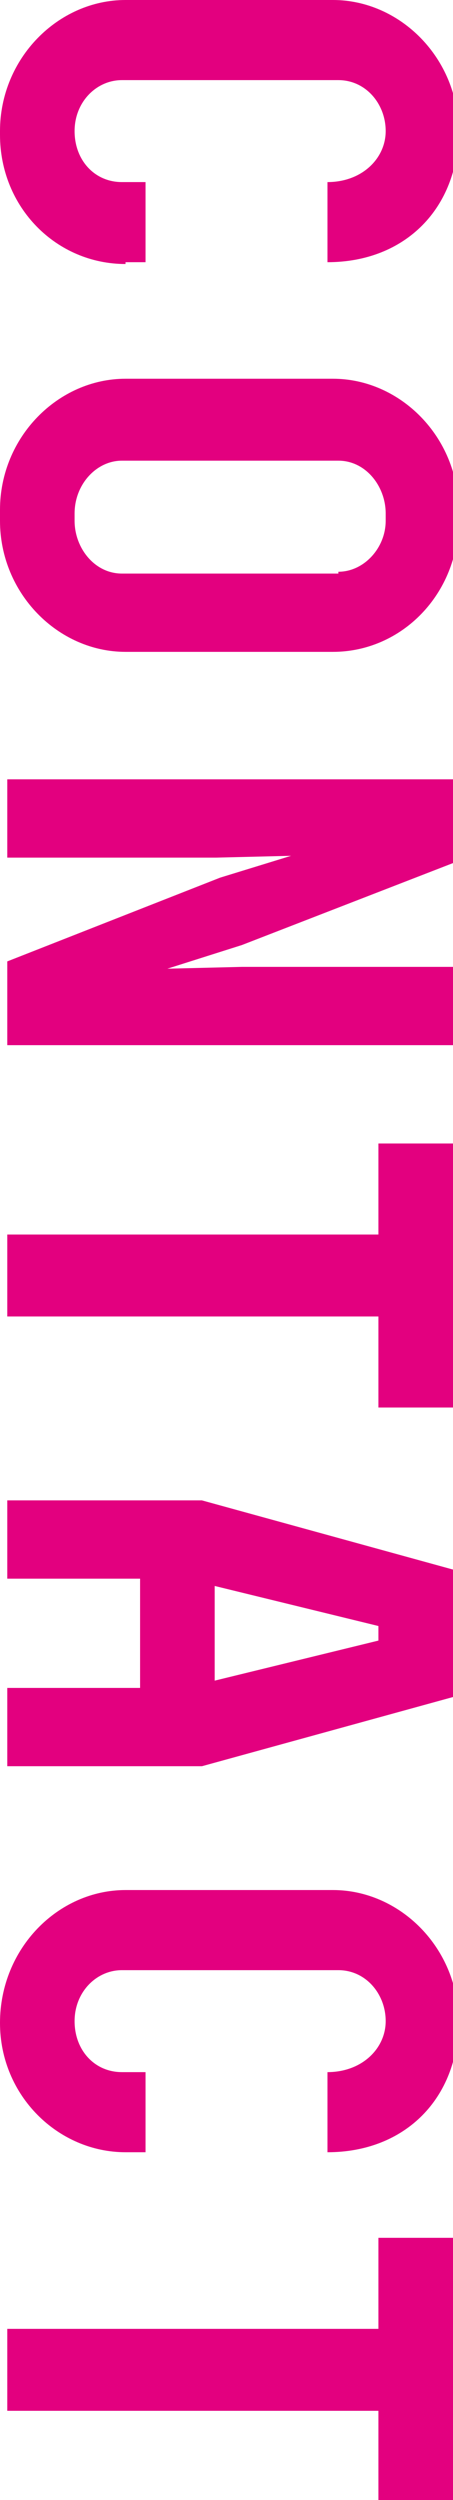 <?xml version="1.0" encoding="UTF-8"?>
<svg id="_レイヤー_1" data-name="レイヤー_1" xmlns="http://www.w3.org/2000/svg" width="24.9" height="137.3" version="1.1" xmlns:xlink="http://www.w3.org/1999/xlink" viewBox="0 0 24.9 137.3">
  <!-- Generator: Adobe Illustrator 29.2.1, SVG Export Plug-In . SVG Version: 2.1.0 Build 116)  -->
  <defs>
    <style>
      .st0 {
        fill: #e3007f;
      }
    </style>
  </defs>
  <path class="st0" d="M6.9,14.5c-3.8,0-6.9-3.1-6.9-7.1v-.2C0,3.2,3.2,0,6.9,0h11.4c3.7,0,6.9,3.2,6.9,7.2h0c0,4.2-2.9,7.2-7.2,7.2v-4.4c1.9,0,3.2-1.3,3.2-2.8s-1.1-2.8-2.6-2.8H6.7c-1.4,0-2.6,1.2-2.6,2.8s1.1,2.8,2.6,2.8h1.3v4.4h-1.1Z"/>
  <path class="st0" d="M6.9,35.8c-3.7,0-6.9-3.2-6.9-7.2v-.6c0-4,3.2-7.2,6.9-7.2h11.4c3.7,0,6.9,3.2,6.9,7.2v.6c0,4-3.1,7.2-6.9,7.2H6.9ZM18.6,31.4c1.4,0,2.6-1.3,2.6-2.8v-.4c0-1.5-1.1-2.9-2.6-2.9H6.7c-1.4,0-2.6,1.3-2.6,2.9v.4c0,1.5,1.1,2.9,2.6,2.9h11.9s0-.1,0-.1Z"/>
  <path class="st0" d="M24.9,57.4H.4v-4.6l11.7-4.6,3.9-1.2h0c0,0-4.1.1-4.1.1H.4v-4.3h24.5v4.6l-11.6,4.5-4.1,1.3h0c0,0,4.1-.1,4.1-.1h11.6v4.3Z"/>
  <path class="st0" d="M24.9,62.8v14.5h-4.1v-5H.4v-4.5h20.4v-5s4.1,0,4.1,0Z"/>
  <path class="st0" d="M24.9,93.2l-13.8,3.8H.4v-4.3h7.3v-6H.4v-4.3h10.7l13.8,3.8v7ZM20.8,90.1v-.8l-9-2.2v5.2l9-2.2Z"/>
  <path class="st0" d="M6.9,118.2c-3.7,0-6.9-3.1-6.9-7.1h0c0-4.1,3.2-7.3,6.9-7.3h11.4c3.7,0,6.9,3.2,6.9,7.2h0c0,4.2-2.9,7.2-7.2,7.2v-4.4c1.9,0,3.2-1.3,3.2-2.8s-1.1-2.8-2.6-2.8H6.7c-1.4,0-2.6,1.2-2.6,2.8s1.1,2.8,2.6,2.8h1.3v4.4h-1.1Z"/>
  <path class="st0" d="M24.9,122.9v14.5h-4.1v-5H.4v-4.5h20.4v-5s4.1,0,4.1,0Z"/>
</svg>